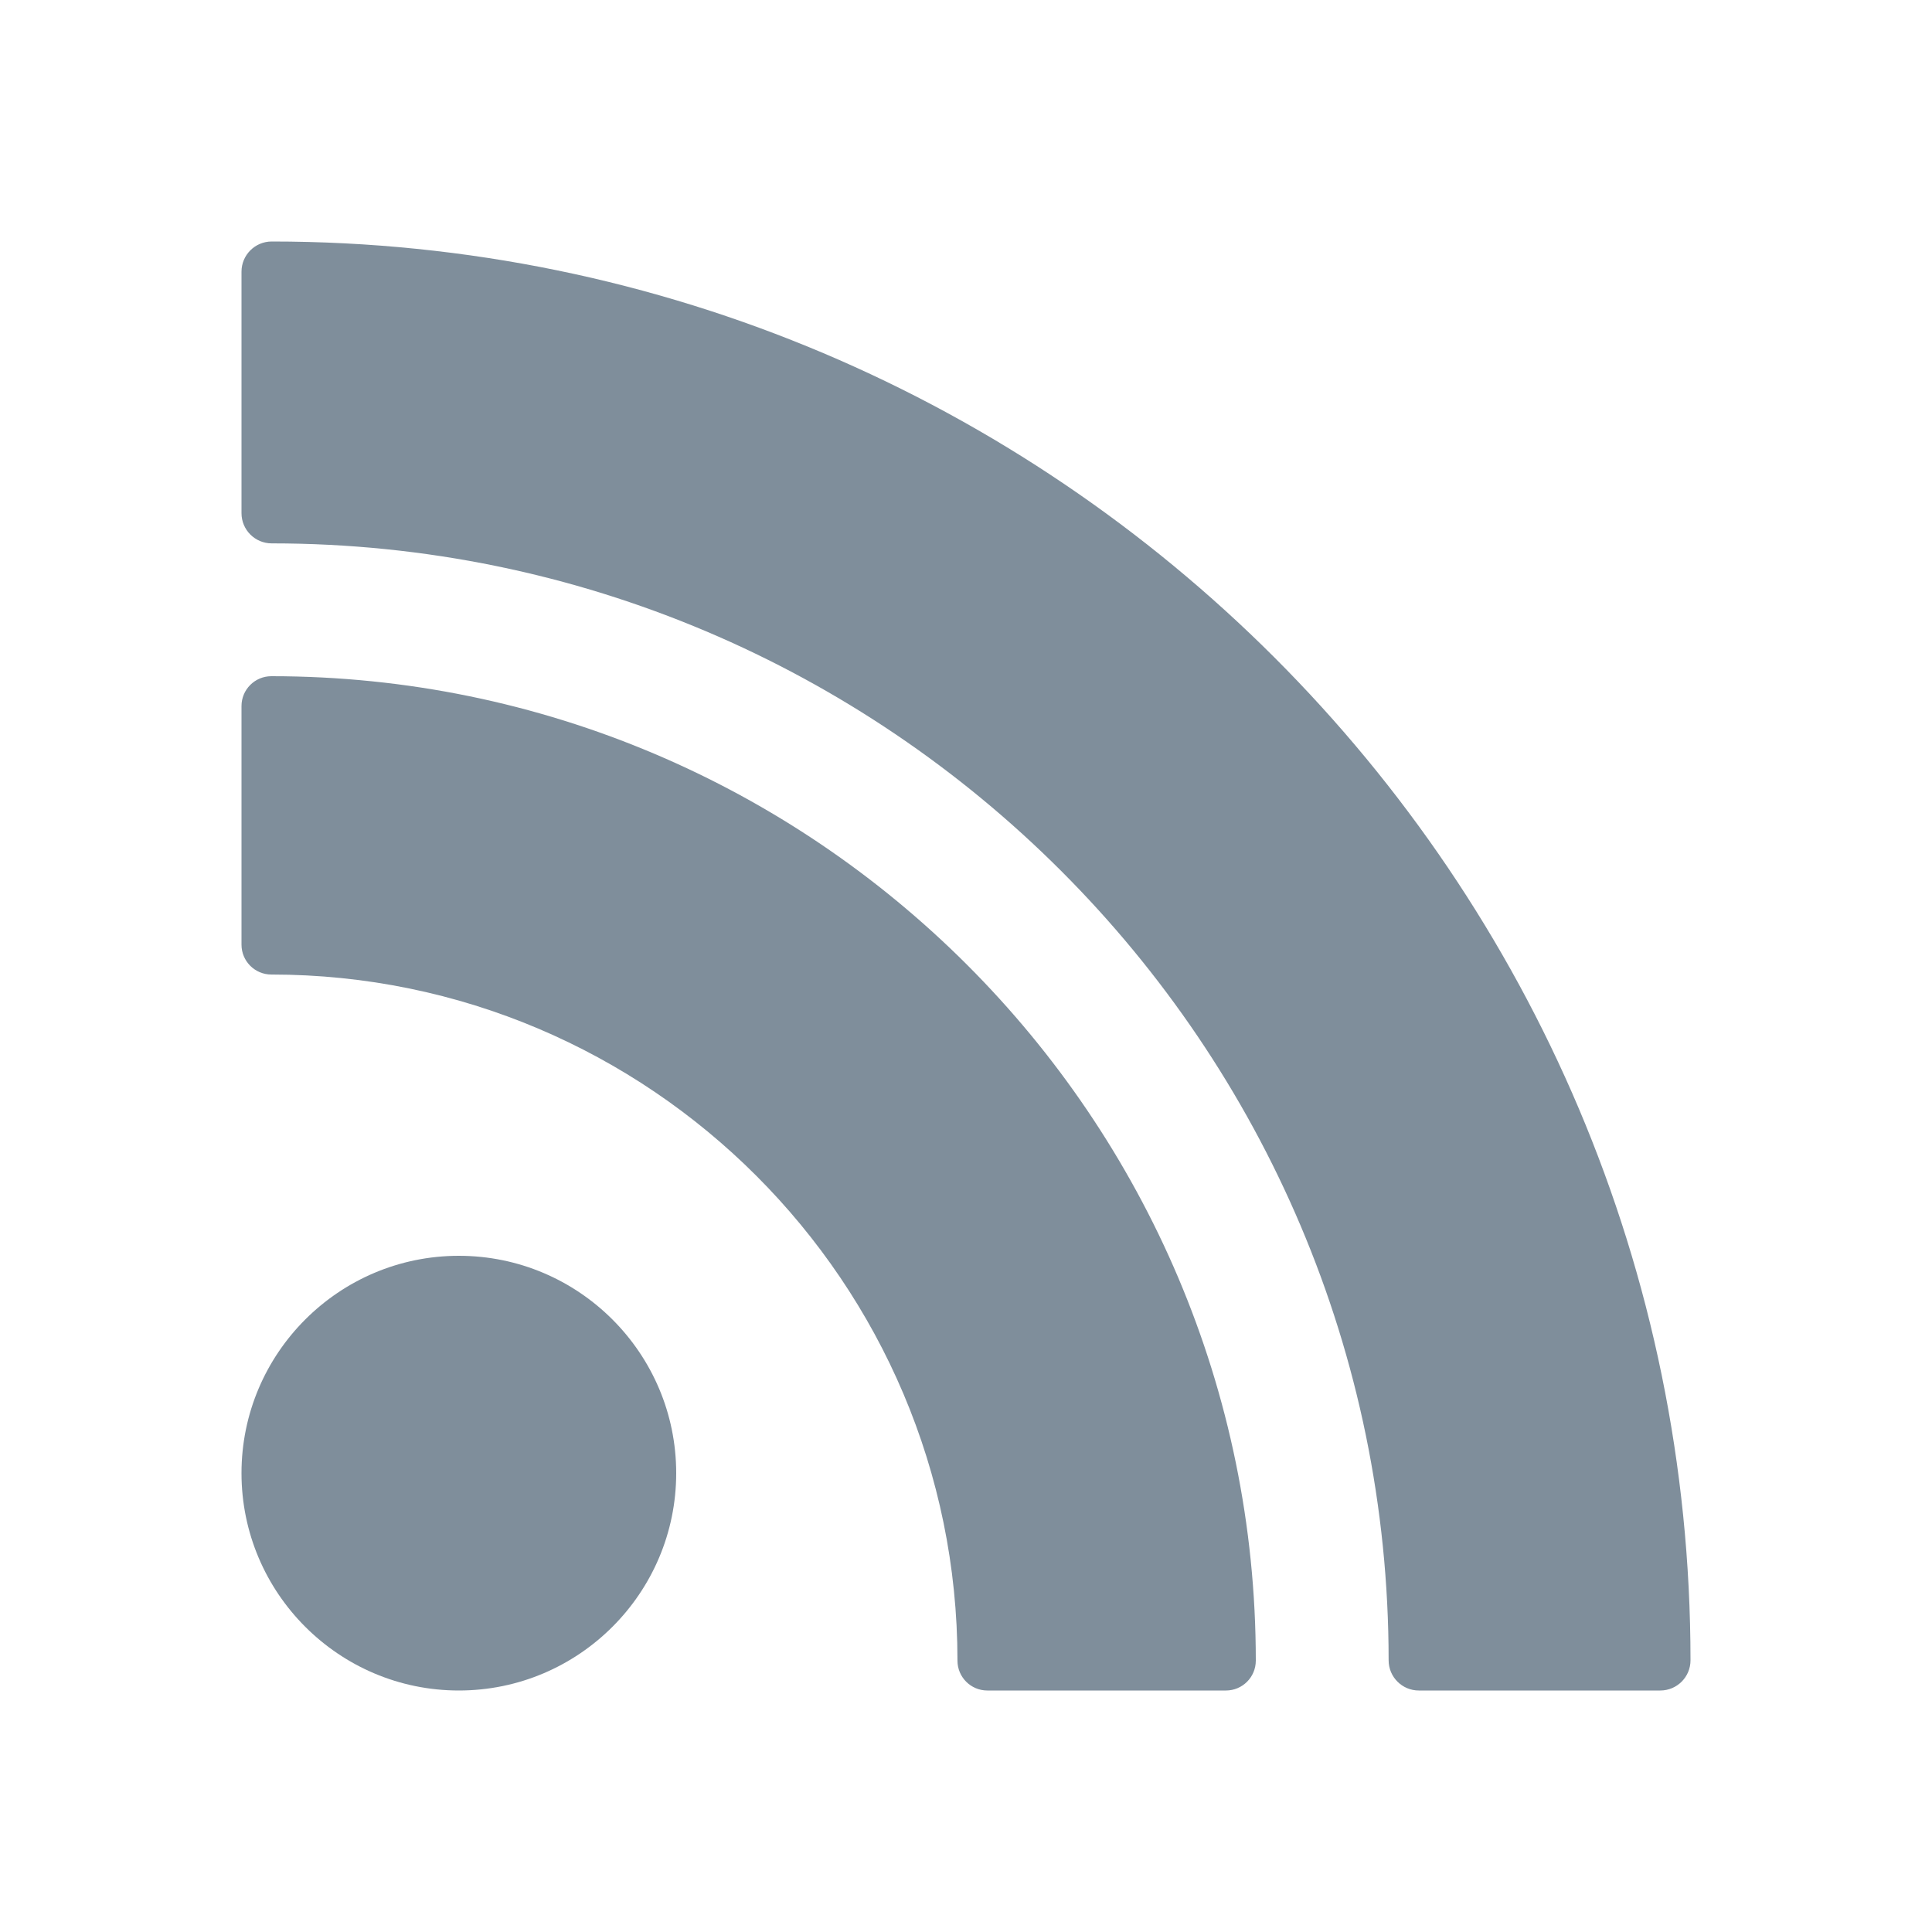 <svg width="24px" height="24px" viewBox="0 0 24 24"
    fill="#7f8e9b"
    xmlns="http://www.w3.org/2000/svg">
    <path d="M5.7,15.6 C7.189,15.6 8.4,16.811 8.4,18.3 C8.4,19.789 7.189,21 5.7,21 C4.211,21 3,19.789 3,18.3 C3,16.811 4.211,15.6 5.7,15.6 Z M3.375,3 C13.094,3 21,10.906 21,20.625 C21,20.832 20.832,21 20.625,21 L17.625,21 C17.418,21 17.25,20.832 17.25,20.625 C17.25,12.974 11.026,6.75 3.375,6.75 C3.168,6.75 3,6.582 3,6.375 L3,3.375 C3,3.168 3.168,3 3.375,3 Z M3.371,8.4 C10.114,8.4 15.6,13.886 15.6,20.629 C15.6,20.834 15.434,21 15.229,21 L12.265,21 C12.06,21 11.894,20.834 11.894,20.629 C11.894,15.93 8.07,12.106 3.371,12.106 C3.166,12.106 3,11.94 3,11.735 L3,8.771 C3,8.566 3.166,8.4 3.371,8.4 Z"/>
</svg>
